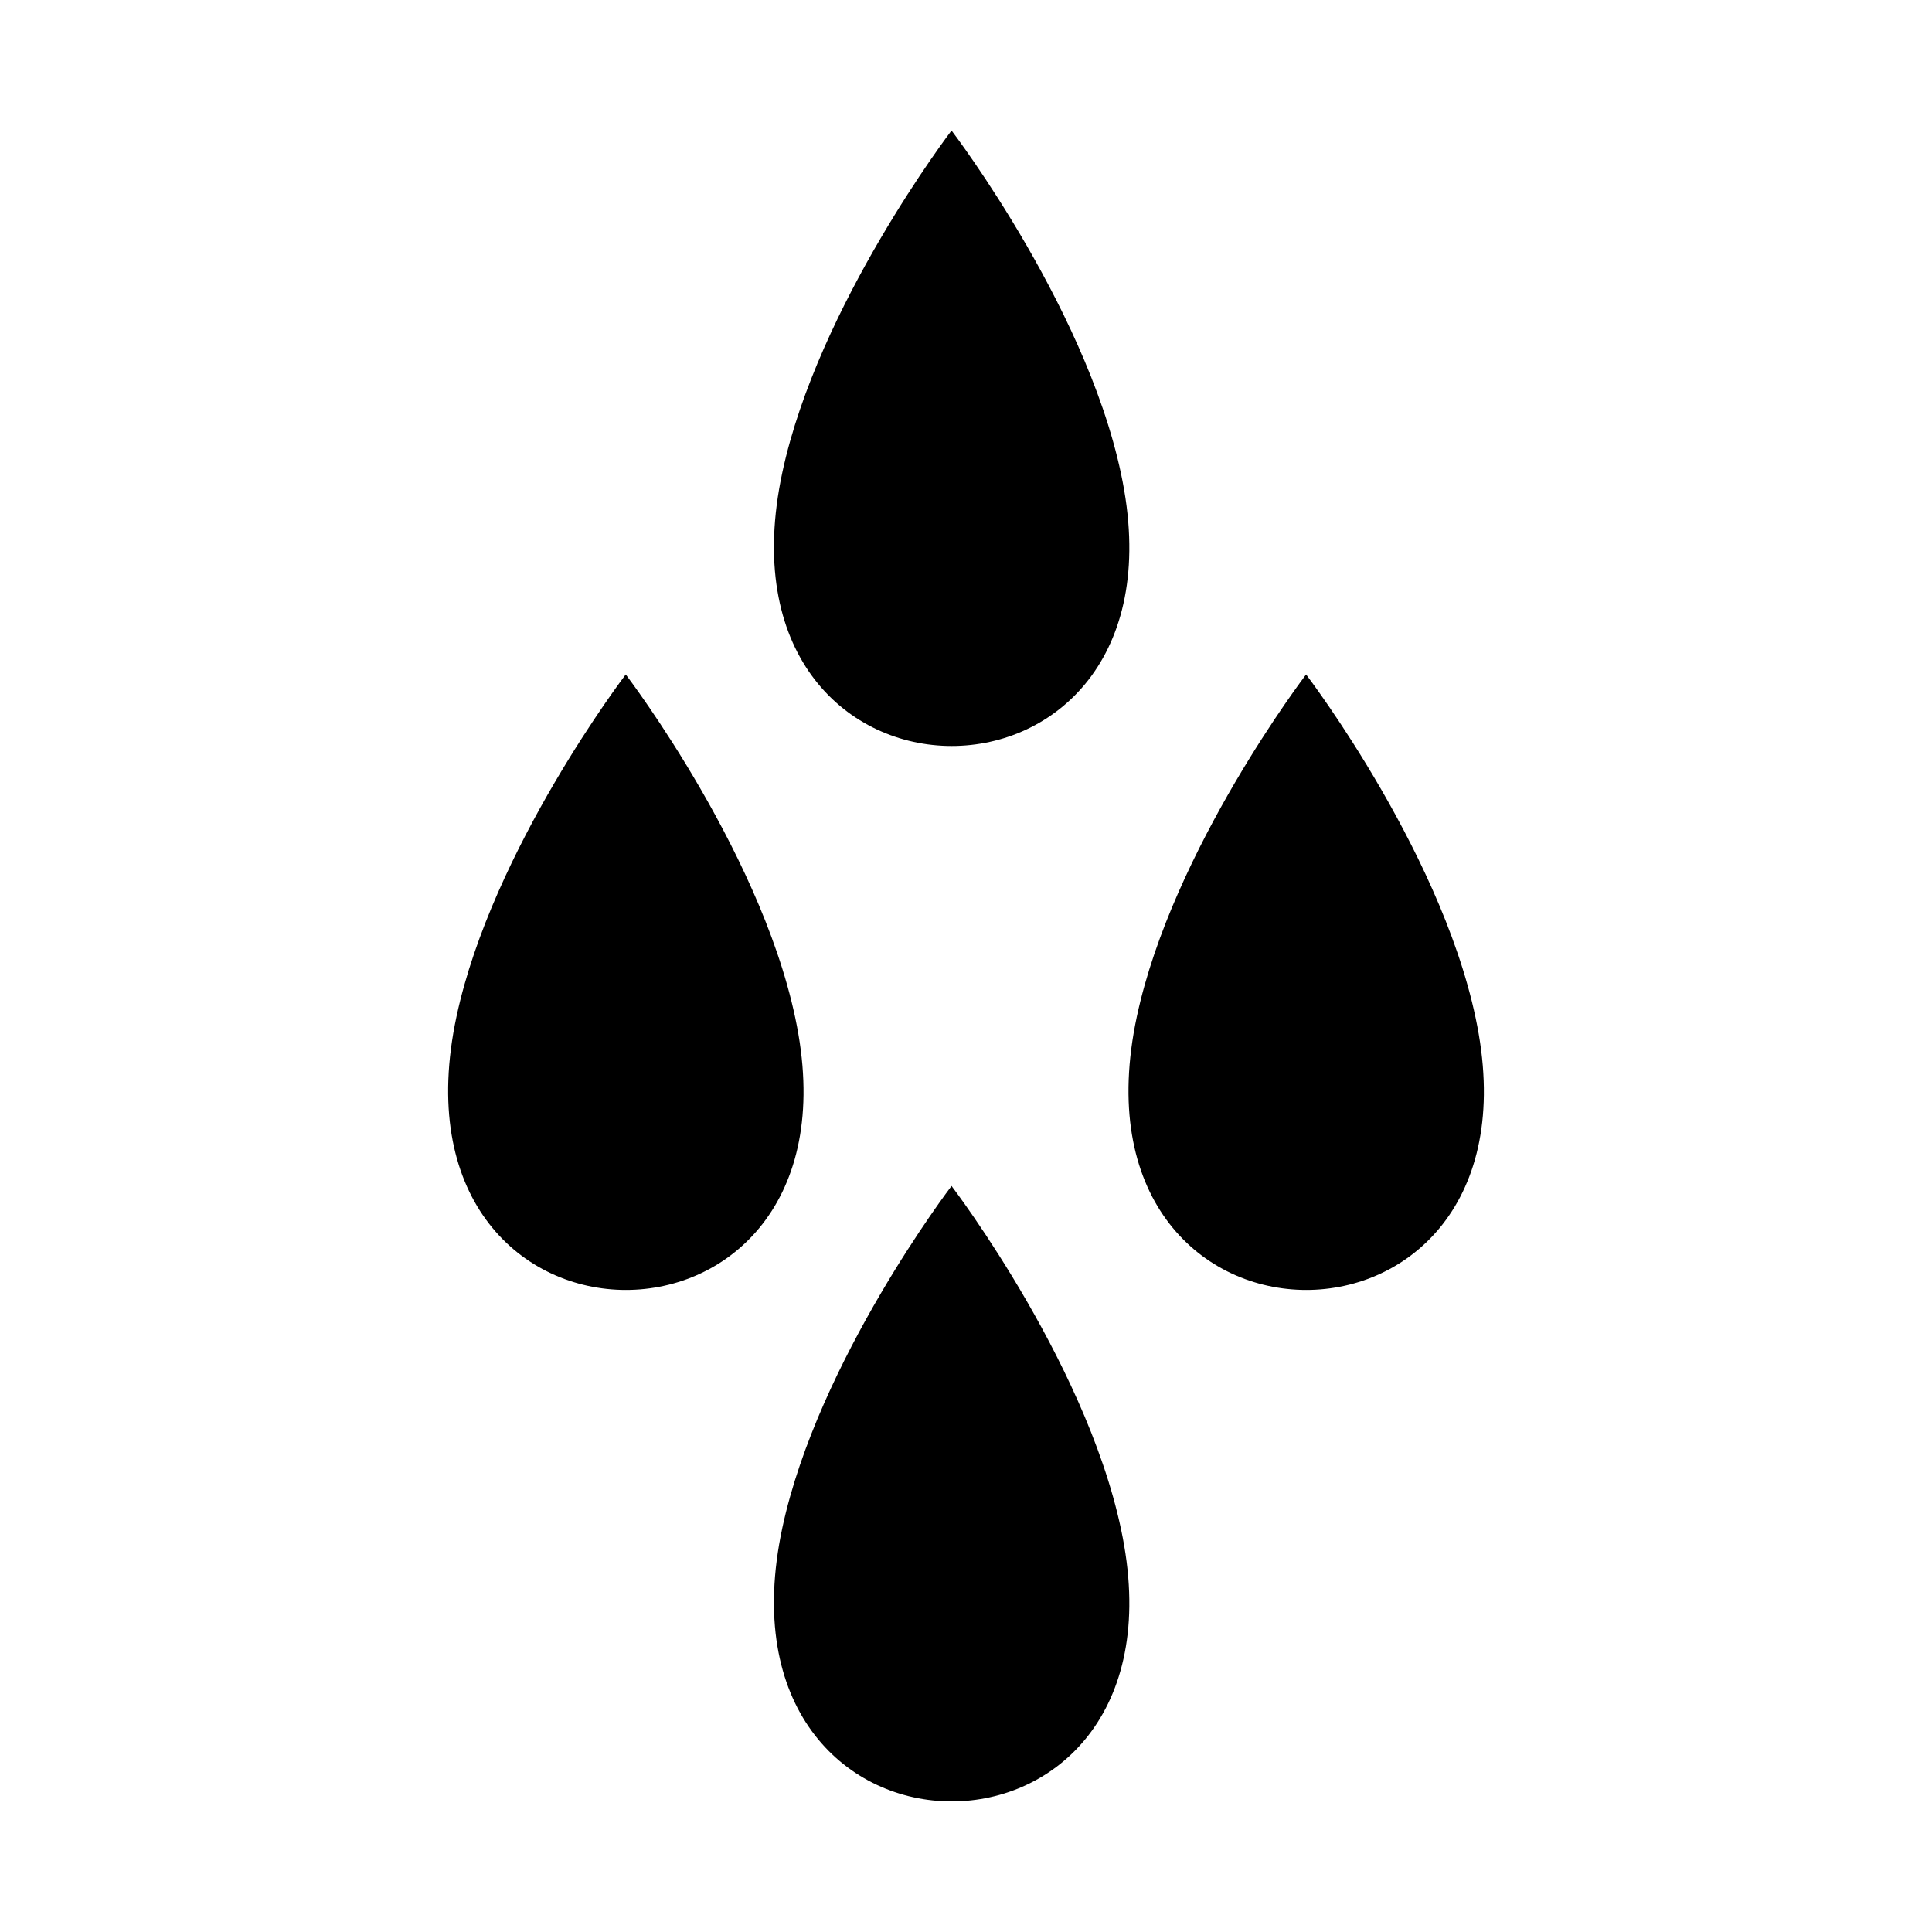 <?xml version="1.0" encoding="UTF-8"?>
<!-- Uploaded to: ICON Repo, www.iconrepo.com, Generator: ICON Repo Mixer Tools -->
<svg fill="#000000" width="800px" height="800px" version="1.1" viewBox="144 144 512 512" xmlns="http://www.w3.org/2000/svg">
 <g fill-rule="evenodd">
  <path d="m351.32 269.23c9.496-44.379 44.848-90.637 44.848-90.637s37.887 49.57 45.754 95.316c15.781 91.785-110.96 90.496-90.602-4.68z"/>
  <path d="m264.98 413.38c9.496-44.379 44.848-90.637 44.848-90.637s37.887 49.57 45.754 95.316c15.781 91.785-110.96 90.496-90.602-4.68z"/>
  <path d="m445.28 413.38c9.496-44.379 44.848-90.637 44.848-90.637s37.887 49.57 45.754 95.316c15.781 91.785-110.96 90.496-90.602-4.68z"/>
  <path d="m351.32 548.93c9.496-44.379 44.848-90.637 44.848-90.637s37.887 49.57 45.754 95.316c15.781 91.785-110.96 90.496-90.602-4.68z"/>
 </g>
</svg>